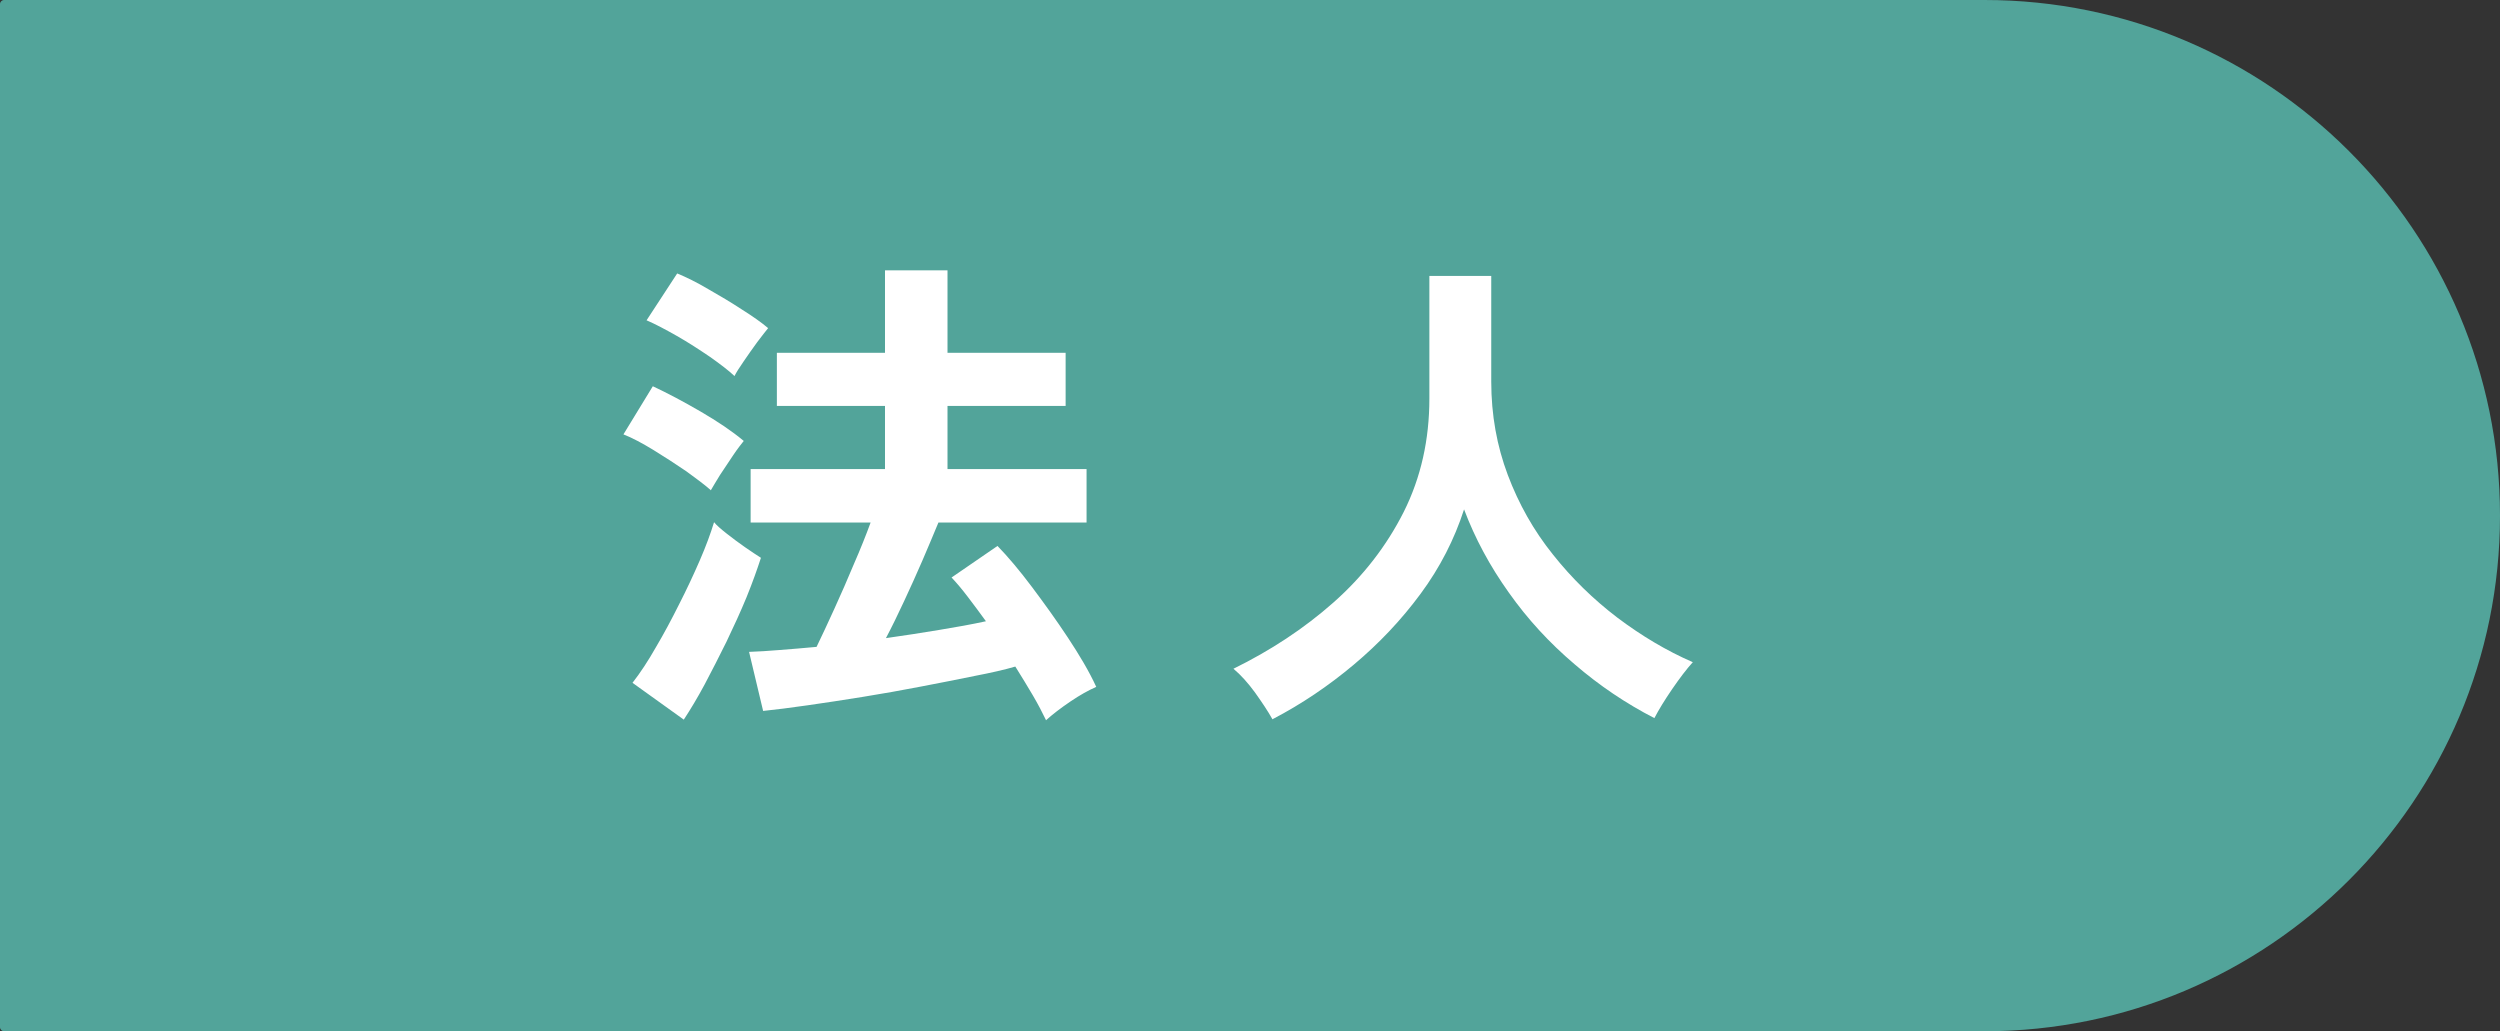 <?xml version="1.0" encoding="UTF-8"?>
<svg id="b" data-name="レイヤー 2" xmlns="http://www.w3.org/2000/svg" viewBox="0 0 80 33">
  <rect x="0" y="0" width="80" height="33" fill="#333333" stroke="none"/>
  <defs>
    <style>
      .d {
        fill: #fff;
      }

      .e {
        fill: #52a49a;
      }
    </style>
  </defs>
  <g id="c" data-name="contents">
    <g>
      <path class="e" d="M.13,0h63.37C72.61,0,80,7.39,80,16.5h0c0,9.11-7.39,16.5-16.5,16.5H.13C.06,33,0,32.94,0,32.87V.13C0,.06.06,0,.13,0Z"/>
      <g>
        <path class="d" d="M22.75,15.69c-.19-.17-.46-.37-.79-.61-.34-.23-.69-.46-1.05-.68-.36-.22-.68-.39-.96-.5l.94-1.54c.47.22.98.49,1.53.81.55.32,1.01.63,1.38.94-.08.1-.2.25-.34.46s-.28.42-.42.63c-.13.21-.23.38-.3.5ZM21.87,23.02l-1.63-1.17c.25-.32.5-.7.75-1.14.26-.44.5-.89.74-1.37.24-.47.46-.94.66-1.4s.35-.87.46-1.23c.08.1.22.22.41.37s.38.29.58.43.37.25.51.34c-.12.37-.27.79-.46,1.26-.19.46-.41.94-.64,1.42-.24.48-.47.94-.7,1.37-.23.43-.46.81-.67,1.13ZM23.5,12.03c-.18-.17-.44-.37-.78-.61-.34-.23-.69-.46-1.06-.67-.37-.21-.69-.38-.97-.5l.98-1.5c.29.12.62.28.99.5.37.21.74.43,1.09.66.35.22.63.42.83.59-.08.1-.2.25-.35.45-.15.2-.29.41-.43.61-.14.2-.24.36-.3.48ZM33.47,23.04c-.11-.23-.25-.5-.42-.79s-.36-.6-.56-.92c-.34.1-.78.2-1.3.3-.53.11-1.1.22-1.72.34s-1.24.23-1.86.33c-.62.1-1.21.19-1.77.27s-1.03.14-1.42.18l-.45-1.89c.29-.01.62-.03.98-.06.37-.03.76-.06,1.18-.1.17-.35.36-.76.57-1.22.21-.46.42-.94.62-1.42.21-.48.39-.93.54-1.34h-3.84v-1.71h4.3v-2.02h-3.46v-1.7h3.46v-2.64h2v2.64h3.78v1.7h-3.78v2.02h4.45v1.71h-4.74c-.15.36-.32.77-.51,1.21-.19.44-.39.88-.59,1.31s-.39.82-.58,1.18c.58-.08,1.14-.17,1.69-.26.55-.09,1.05-.18,1.51-.28-.2-.28-.4-.54-.58-.78-.19-.25-.36-.45-.52-.62l1.47-1.01c.34.35.71.79,1.1,1.31.39.52.78,1.06,1.15,1.62.37.56.68,1.08.91,1.58-.25.11-.52.26-.83.47s-.57.41-.78.6Z"/>
        <path class="d" d="M40.72,23.02c-.15-.27-.34-.55-.56-.86-.22-.3-.45-.56-.69-.76,1.18-.58,2.25-1.28,3.2-2.12.95-.84,1.7-1.81,2.25-2.9.55-1.1.82-2.31.82-3.63v-3.92h1.98v3.38c0,1.07.18,2.06.53,2.99s.83,1.78,1.44,2.54c.61.77,1.3,1.44,2.06,2.02.77.58,1.57,1.06,2.42,1.43-.2.22-.42.51-.66.86-.24.35-.43.66-.57.93-.91-.47-1.76-1.04-2.56-1.73-.8-.68-1.5-1.44-2.1-2.29-.6-.84-1.08-1.73-1.43-2.66-.31.96-.77,1.86-1.39,2.7-.62.84-1.33,1.59-2.14,2.27-.81.68-1.67,1.26-2.59,1.74Z"/>
      </g>
    </g>
  </g>
</svg>